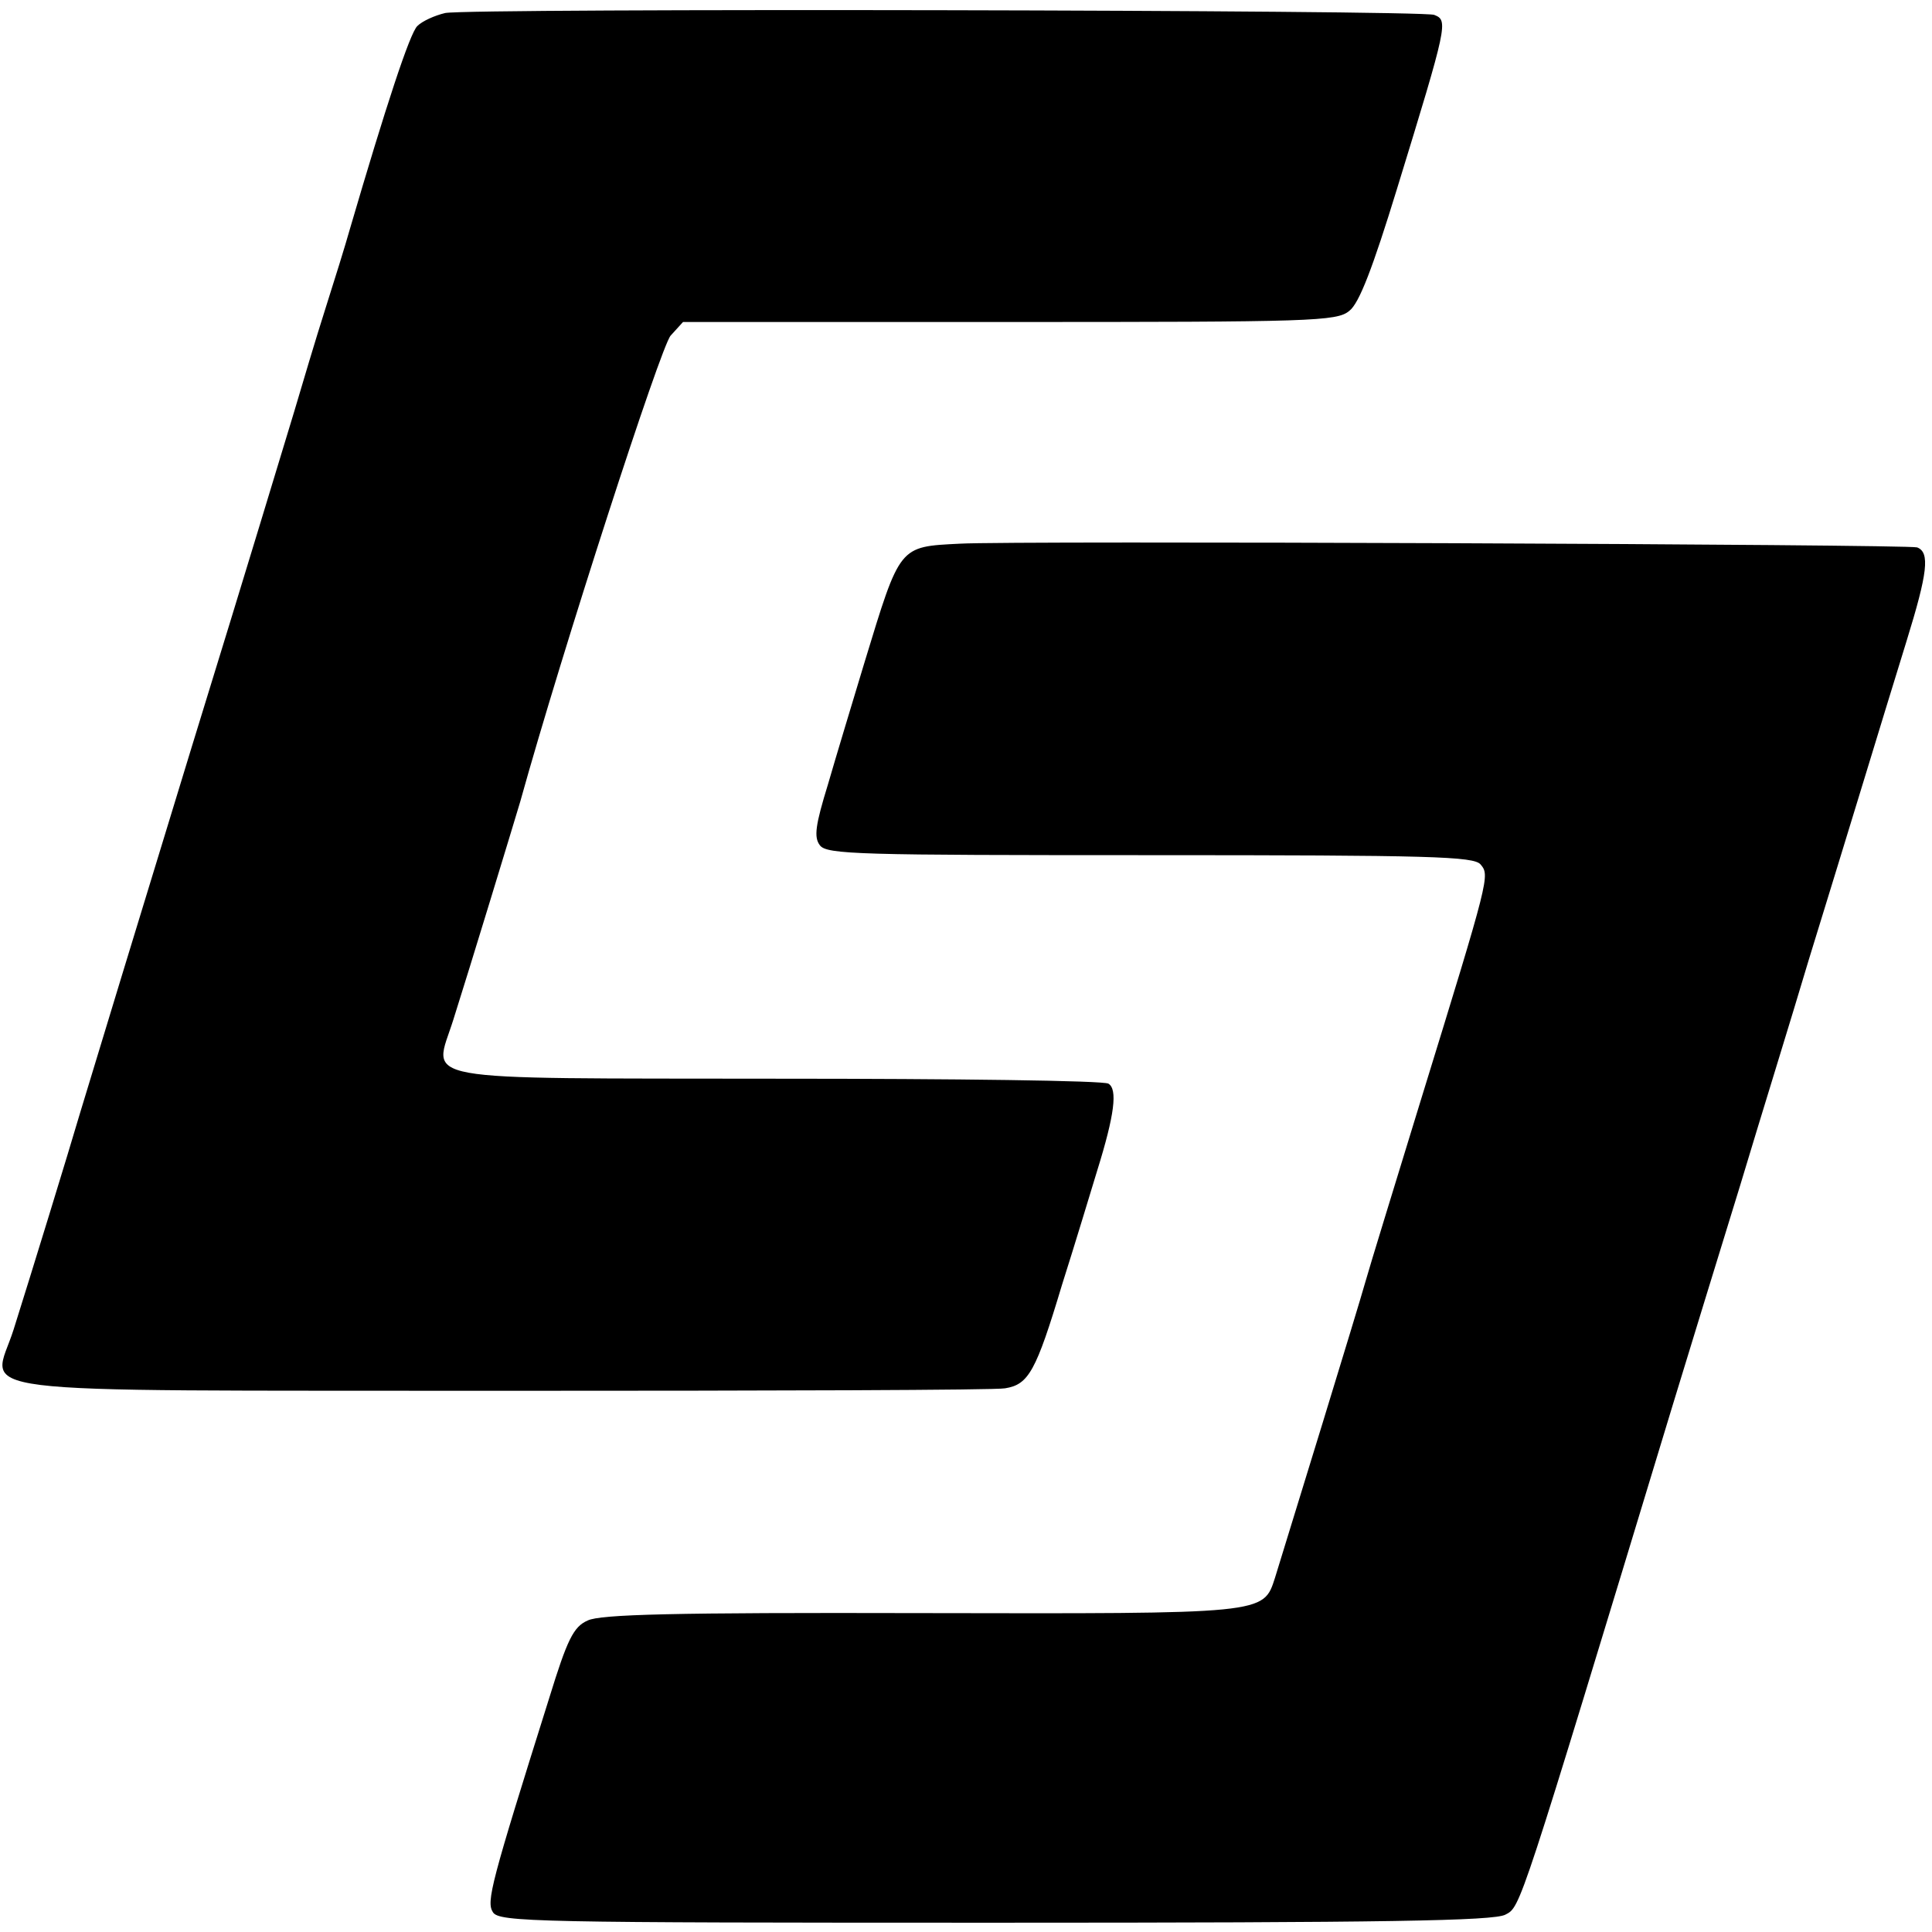 <?xml version="1.0" standalone="no"?>
<!DOCTYPE svg PUBLIC "-//W3C//DTD SVG 20010904//EN"
 "http://www.w3.org/TR/2001/REC-SVG-20010904/DTD/svg10.dtd">
<svg version="1.0" xmlns="http://www.w3.org/2000/svg"
 width="312pt" height="312pt" viewBox="0 0 312 312"
 preserveAspectRatio="xMidYMid meet">
<g transform="translate(0,312) scale(0.1,-0.1)"
fill="#000000" stroke="none">
<path d="M719 3099 c-17 -4 -37 -13 -45 -21 -12 -11 -51 -130 -109 -328 -7
-25 -25 -83 -40 -130 -15 -47 -37 -121 -50 -165 -26 -85 -66 -219 -165 -540
-82 -268 -158 -517 -180 -590 -20 -68 -79 -260 -108 -352 -34 -108 -113 -98
790 -99 431 0 796 1 811 4 38 6 50 27 92 167 21 66 46 149 57 185 28 90 33
131 18 140 -8 5 -248 8 -534 8 -600 1 -556 -7 -524 95 27 85 97 315 108 352
69 248 227 735 243 753 l20 22 528 0 c487 0 528 1 548 18 16 12 38 70 77 197
82 267 83 272 60 281 -22 8 -1556 11 -1597 3z"/>
<path d="M1550 2242 c-99 -5 -96 -2 -154 -192 -19 -63 -46 -152 -59 -197 -20
-65 -23 -85 -13 -98 11 -15 63 -16 533 -16 455 0 523 -2 534 -15 15 -18 15
-19 -96 -379 -42 -137 -83 -270 -90 -295 -12 -43 -124 -407 -146 -478 -19 -59
-14 -58 -574 -57 -398 1 -516 -2 -536 -12 -23 -10 -33 -31 -62 -125 -94 -299
-102 -329 -91 -346 10 -16 69 -17 811 -17 634 0 805 3 824 13 25 13 21 2 270
822 26 85 75 245 109 355 33 110 84 274 111 365 28 91 68 221 89 290 21 69 52
170 69 225 34 110 38 143 17 151 -14 5 -1462 11 -1546 6z"/>
</g>
</svg>
